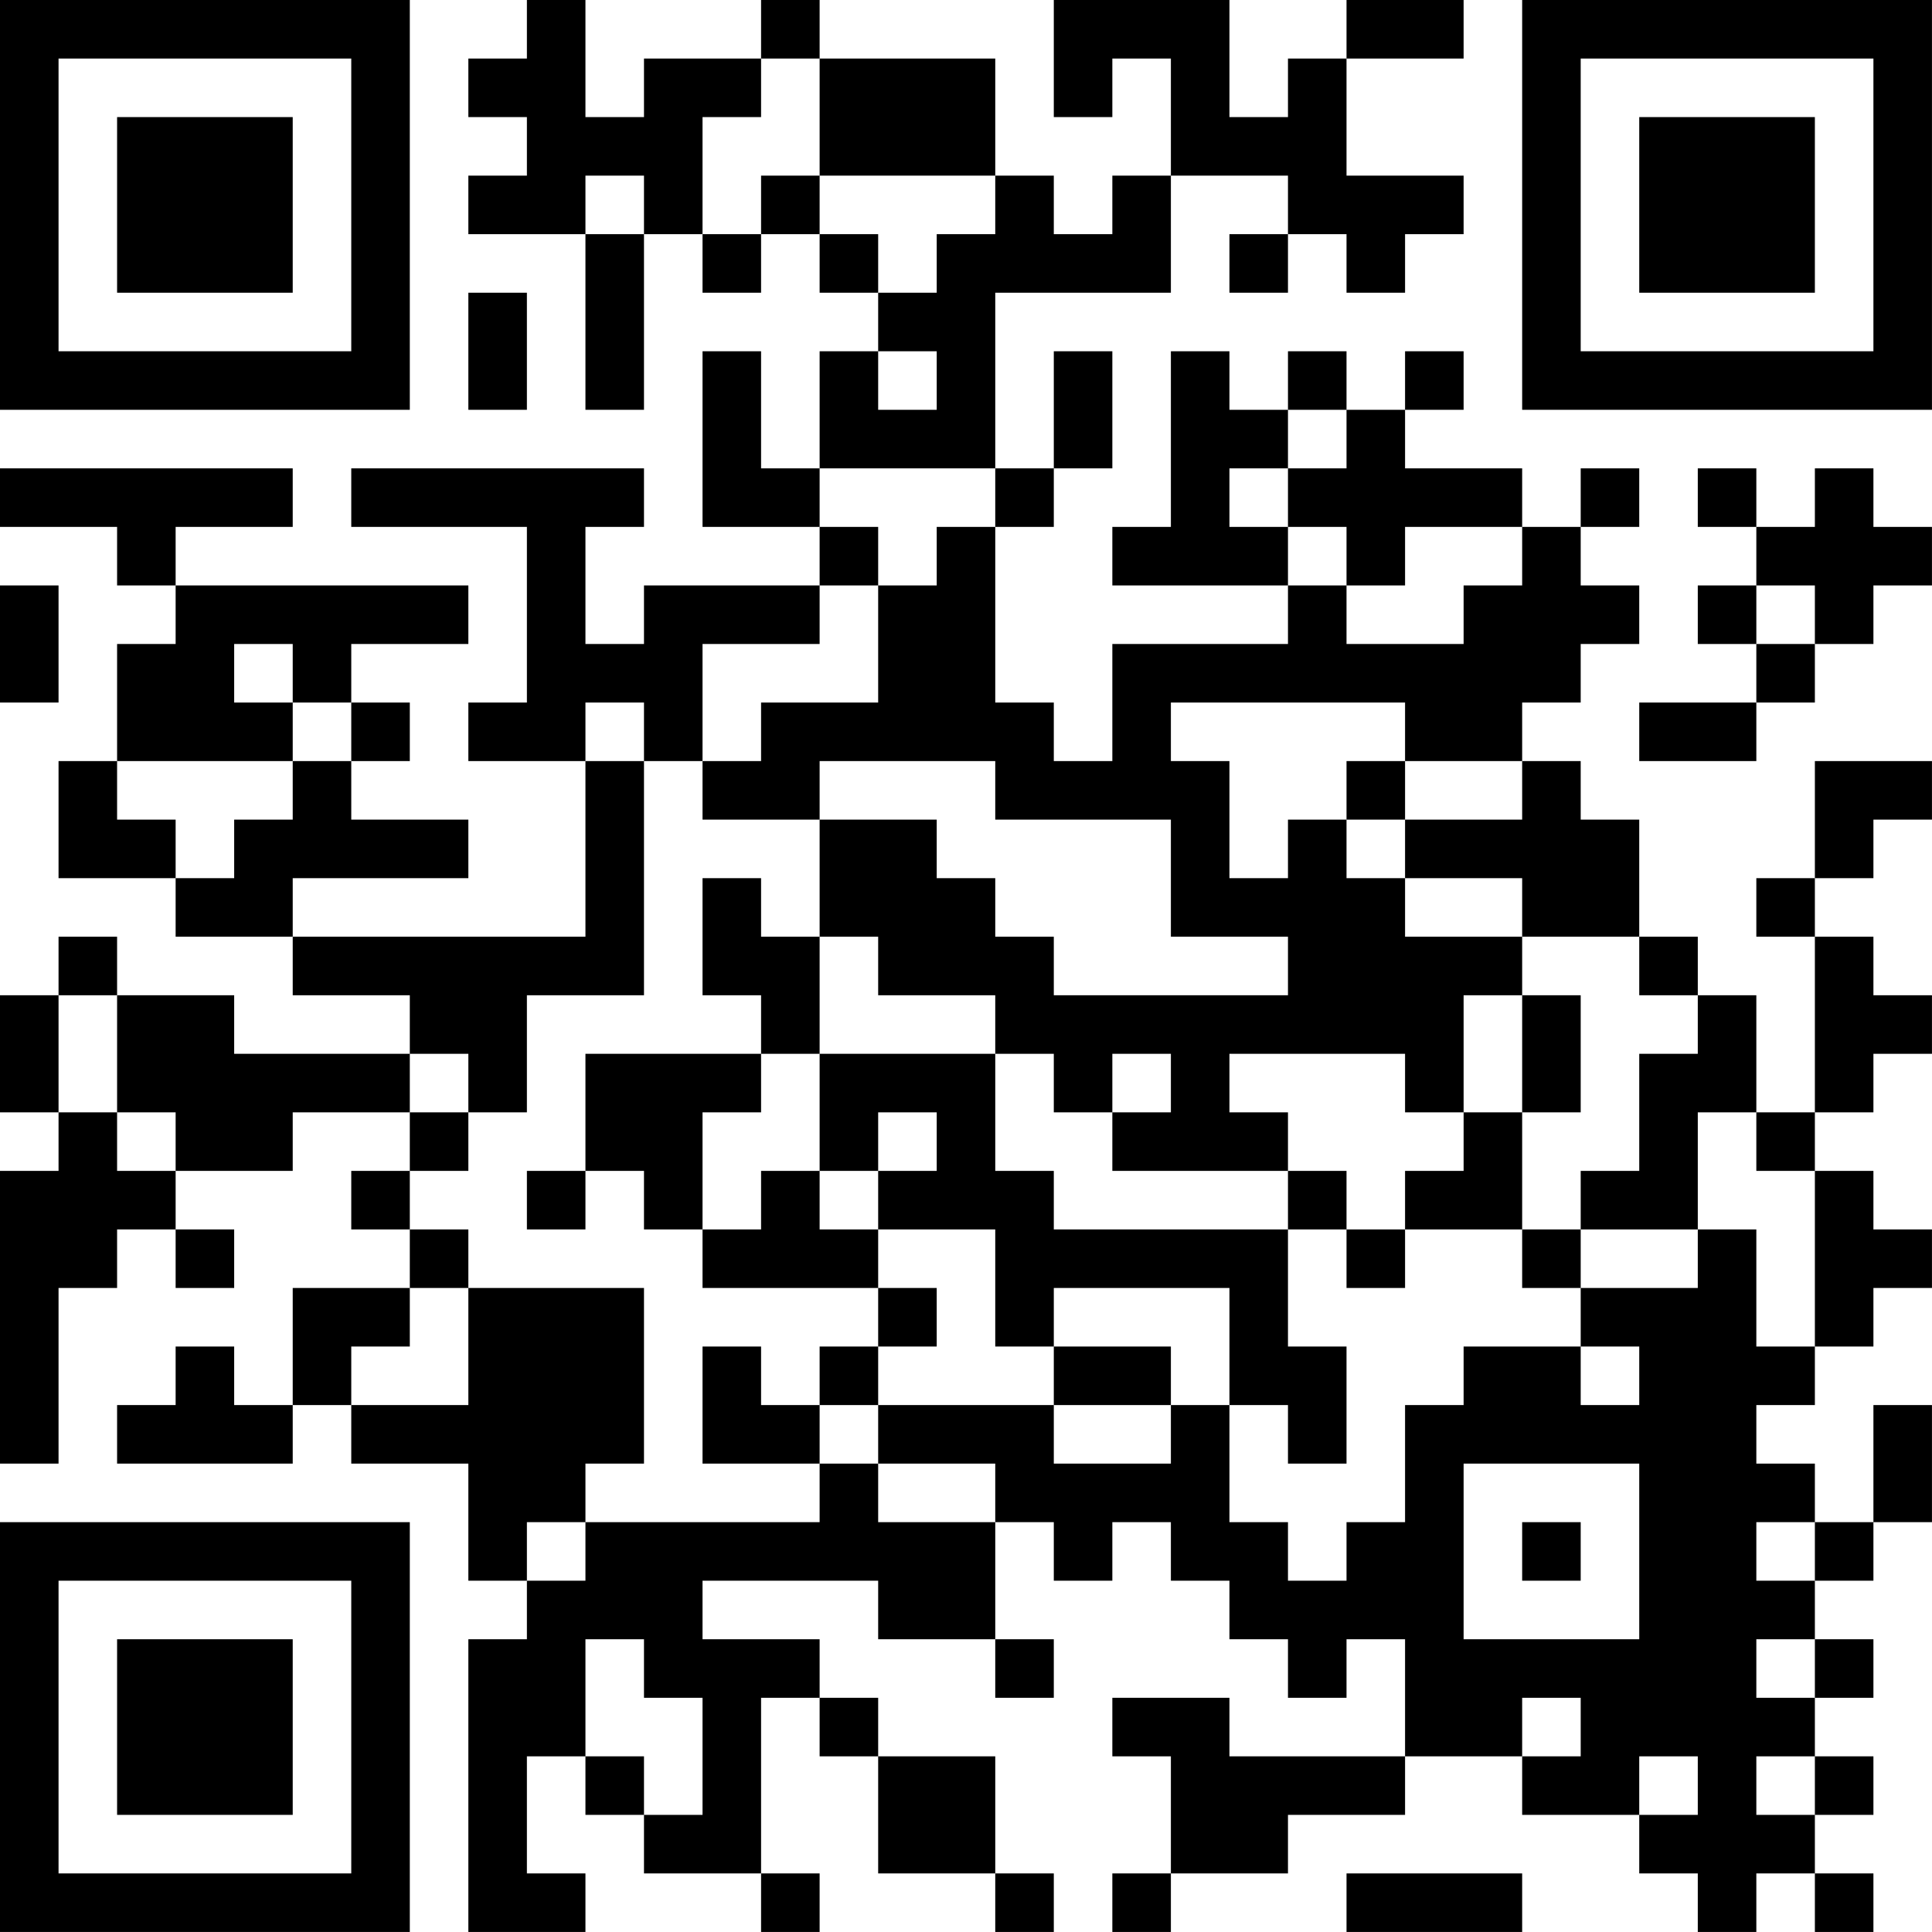 <?xml version="1.0" encoding="UTF-8"?>
<svg xmlns="http://www.w3.org/2000/svg" version="1.1" width="400" height="400" viewBox="0 0 400 400"><rect x="0" y="0" width="400" height="400" fill="#ffffff"/><g transform="scale(12.121)"><g transform="translate(0,0)"><path fill-rule="evenodd" d="M9 0L9 1L8 1L8 2L9 2L9 3L8 3L8 4L10 4L10 7L11 7L11 4L12 4L12 5L13 5L13 4L14 4L14 5L15 5L15 6L14 6L14 8L13 8L13 6L12 6L12 9L14 9L14 10L11 10L11 11L10 11L10 9L11 9L11 8L6 8L6 9L9 9L9 12L8 12L8 13L10 13L10 16L5 16L5 15L8 15L8 14L6 14L6 13L7 13L7 12L6 12L6 11L8 11L8 10L3 10L3 9L5 9L5 8L0 8L0 9L2 9L2 10L3 10L3 11L2 11L2 13L1 13L1 15L3 15L3 16L5 16L5 17L7 17L7 18L4 18L4 17L2 17L2 16L1 16L1 17L0 17L0 19L1 19L1 20L0 20L0 25L1 25L1 22L2 22L2 21L3 21L3 22L4 22L4 21L3 21L3 20L5 20L5 19L7 19L7 20L6 20L6 21L7 21L7 22L5 22L5 24L4 24L4 23L3 23L3 24L2 24L2 25L5 25L5 24L6 24L6 25L8 25L8 27L9 27L9 28L8 28L8 33L10 33L10 32L9 32L9 30L10 30L10 31L11 31L11 32L13 32L13 33L14 33L14 32L13 32L13 29L14 29L14 30L15 30L15 32L17 32L17 33L18 33L18 32L17 32L17 30L15 30L15 29L14 29L14 28L12 28L12 27L15 27L15 28L17 28L17 29L18 29L18 28L17 28L17 26L18 26L18 27L19 27L19 26L20 26L20 27L21 27L21 28L22 28L22 29L23 29L23 28L24 28L24 30L21 30L21 29L19 29L19 30L20 30L20 32L19 32L19 33L20 33L20 32L22 32L22 31L24 31L24 30L26 30L26 31L28 31L28 32L29 32L29 33L30 33L30 32L31 32L31 33L32 33L32 32L31 32L31 31L32 31L32 30L31 30L31 29L32 29L32 28L31 28L31 27L32 27L32 26L33 26L33 24L32 24L32 26L31 26L31 25L30 25L30 24L31 24L31 23L32 23L32 22L33 22L33 21L32 21L32 20L31 20L31 19L32 19L32 18L33 18L33 17L32 17L32 16L31 16L31 15L32 15L32 14L33 14L33 13L31 13L31 15L30 15L30 16L31 16L31 19L30 19L30 17L29 17L29 16L28 16L28 14L27 14L27 13L26 13L26 12L27 12L27 11L28 11L28 10L27 10L27 9L28 9L28 8L27 8L27 9L26 9L26 8L24 8L24 7L25 7L25 6L24 6L24 7L23 7L23 6L22 6L22 7L21 7L21 6L20 6L20 9L19 9L19 10L22 10L22 11L19 11L19 13L18 13L18 12L17 12L17 9L18 9L18 8L19 8L19 6L18 6L18 8L17 8L17 5L20 5L20 3L22 3L22 4L21 4L21 5L22 5L22 4L23 4L23 5L24 5L24 4L25 4L25 3L23 3L23 1L25 1L25 0L23 0L23 1L22 1L22 2L21 2L21 0L18 0L18 2L19 2L19 1L20 1L20 3L19 3L19 4L18 4L18 3L17 3L17 1L14 1L14 0L13 0L13 1L11 1L11 2L10 2L10 0ZM13 1L13 2L12 2L12 4L13 4L13 3L14 3L14 4L15 4L15 5L16 5L16 4L17 4L17 3L14 3L14 1ZM10 3L10 4L11 4L11 3ZM8 5L8 7L9 7L9 5ZM15 6L15 7L16 7L16 6ZM22 7L22 8L21 8L21 9L22 9L22 10L23 10L23 11L25 11L25 10L26 10L26 9L24 9L24 10L23 10L23 9L22 9L22 8L23 8L23 7ZM14 8L14 9L15 9L15 10L14 10L14 11L12 11L12 13L11 13L11 12L10 12L10 13L11 13L11 17L9 17L9 19L8 19L8 18L7 18L7 19L8 19L8 20L7 20L7 21L8 21L8 22L7 22L7 23L6 23L6 24L8 24L8 22L11 22L11 25L10 25L10 26L9 26L9 27L10 27L10 26L14 26L14 25L15 25L15 26L17 26L17 25L15 25L15 24L18 24L18 25L20 25L20 24L21 24L21 26L22 26L22 27L23 27L23 26L24 26L24 24L25 24L25 23L27 23L27 24L28 24L28 23L27 23L27 22L29 22L29 21L30 21L30 23L31 23L31 20L30 20L30 19L29 19L29 21L27 21L27 20L28 20L28 18L29 18L29 17L28 17L28 16L26 16L26 15L24 15L24 14L26 14L26 13L24 13L24 12L20 12L20 13L21 13L21 15L22 15L22 14L23 14L23 15L24 15L24 16L26 16L26 17L25 17L25 19L24 19L24 18L21 18L21 19L22 19L22 20L19 20L19 19L20 19L20 18L19 18L19 19L18 19L18 18L17 18L17 17L15 17L15 16L14 16L14 14L16 14L16 15L17 15L17 16L18 16L18 17L22 17L22 16L20 16L20 14L17 14L17 13L14 13L14 14L12 14L12 13L13 13L13 12L15 12L15 10L16 10L16 9L17 9L17 8ZM29 8L29 9L30 9L30 10L29 10L29 11L30 11L30 12L28 12L28 13L30 13L30 12L31 12L31 11L32 11L32 10L33 10L33 9L32 9L32 8L31 8L31 9L30 9L30 8ZM0 10L0 12L1 12L1 10ZM30 10L30 11L31 11L31 10ZM4 11L4 12L5 12L5 13L2 13L2 14L3 14L3 15L4 15L4 14L5 14L5 13L6 13L6 12L5 12L5 11ZM23 13L23 14L24 14L24 13ZM12 15L12 17L13 17L13 18L10 18L10 20L9 20L9 21L10 21L10 20L11 20L11 21L12 21L12 22L15 22L15 23L14 23L14 24L13 24L13 23L12 23L12 25L14 25L14 24L15 24L15 23L16 23L16 22L15 22L15 21L17 21L17 23L18 23L18 24L20 24L20 23L18 23L18 22L21 22L21 24L22 24L22 25L23 25L23 23L22 23L22 21L23 21L23 22L24 22L24 21L26 21L26 22L27 22L27 21L26 21L26 19L27 19L27 17L26 17L26 19L25 19L25 20L24 20L24 21L23 21L23 20L22 20L22 21L18 21L18 20L17 20L17 18L14 18L14 16L13 16L13 15ZM1 17L1 19L2 19L2 20L3 20L3 19L2 19L2 17ZM13 18L13 19L12 19L12 21L13 21L13 20L14 20L14 21L15 21L15 20L16 20L16 19L15 19L15 20L14 20L14 18ZM25 25L25 28L28 28L28 25ZM26 26L26 27L27 27L27 26ZM30 26L30 27L31 27L31 26ZM10 28L10 30L11 30L11 31L12 31L12 29L11 29L11 28ZM30 28L30 29L31 29L31 28ZM26 29L26 30L27 30L27 29ZM28 30L28 31L29 31L29 30ZM30 30L30 31L31 31L31 30ZM23 32L23 33L26 33L26 32ZM0 0L0 7L7 7L7 0ZM1 1L1 6L6 6L6 1ZM2 2L2 5L5 5L5 2ZM26 0L26 7L33 7L33 0ZM27 1L27 6L32 6L32 1ZM28 2L28 5L31 5L31 2ZM0 26L0 33L7 33L7 26ZM1 27L1 32L6 32L6 27ZM2 28L2 31L5 31L5 28Z" fill="#000000"/></g></g></svg>
